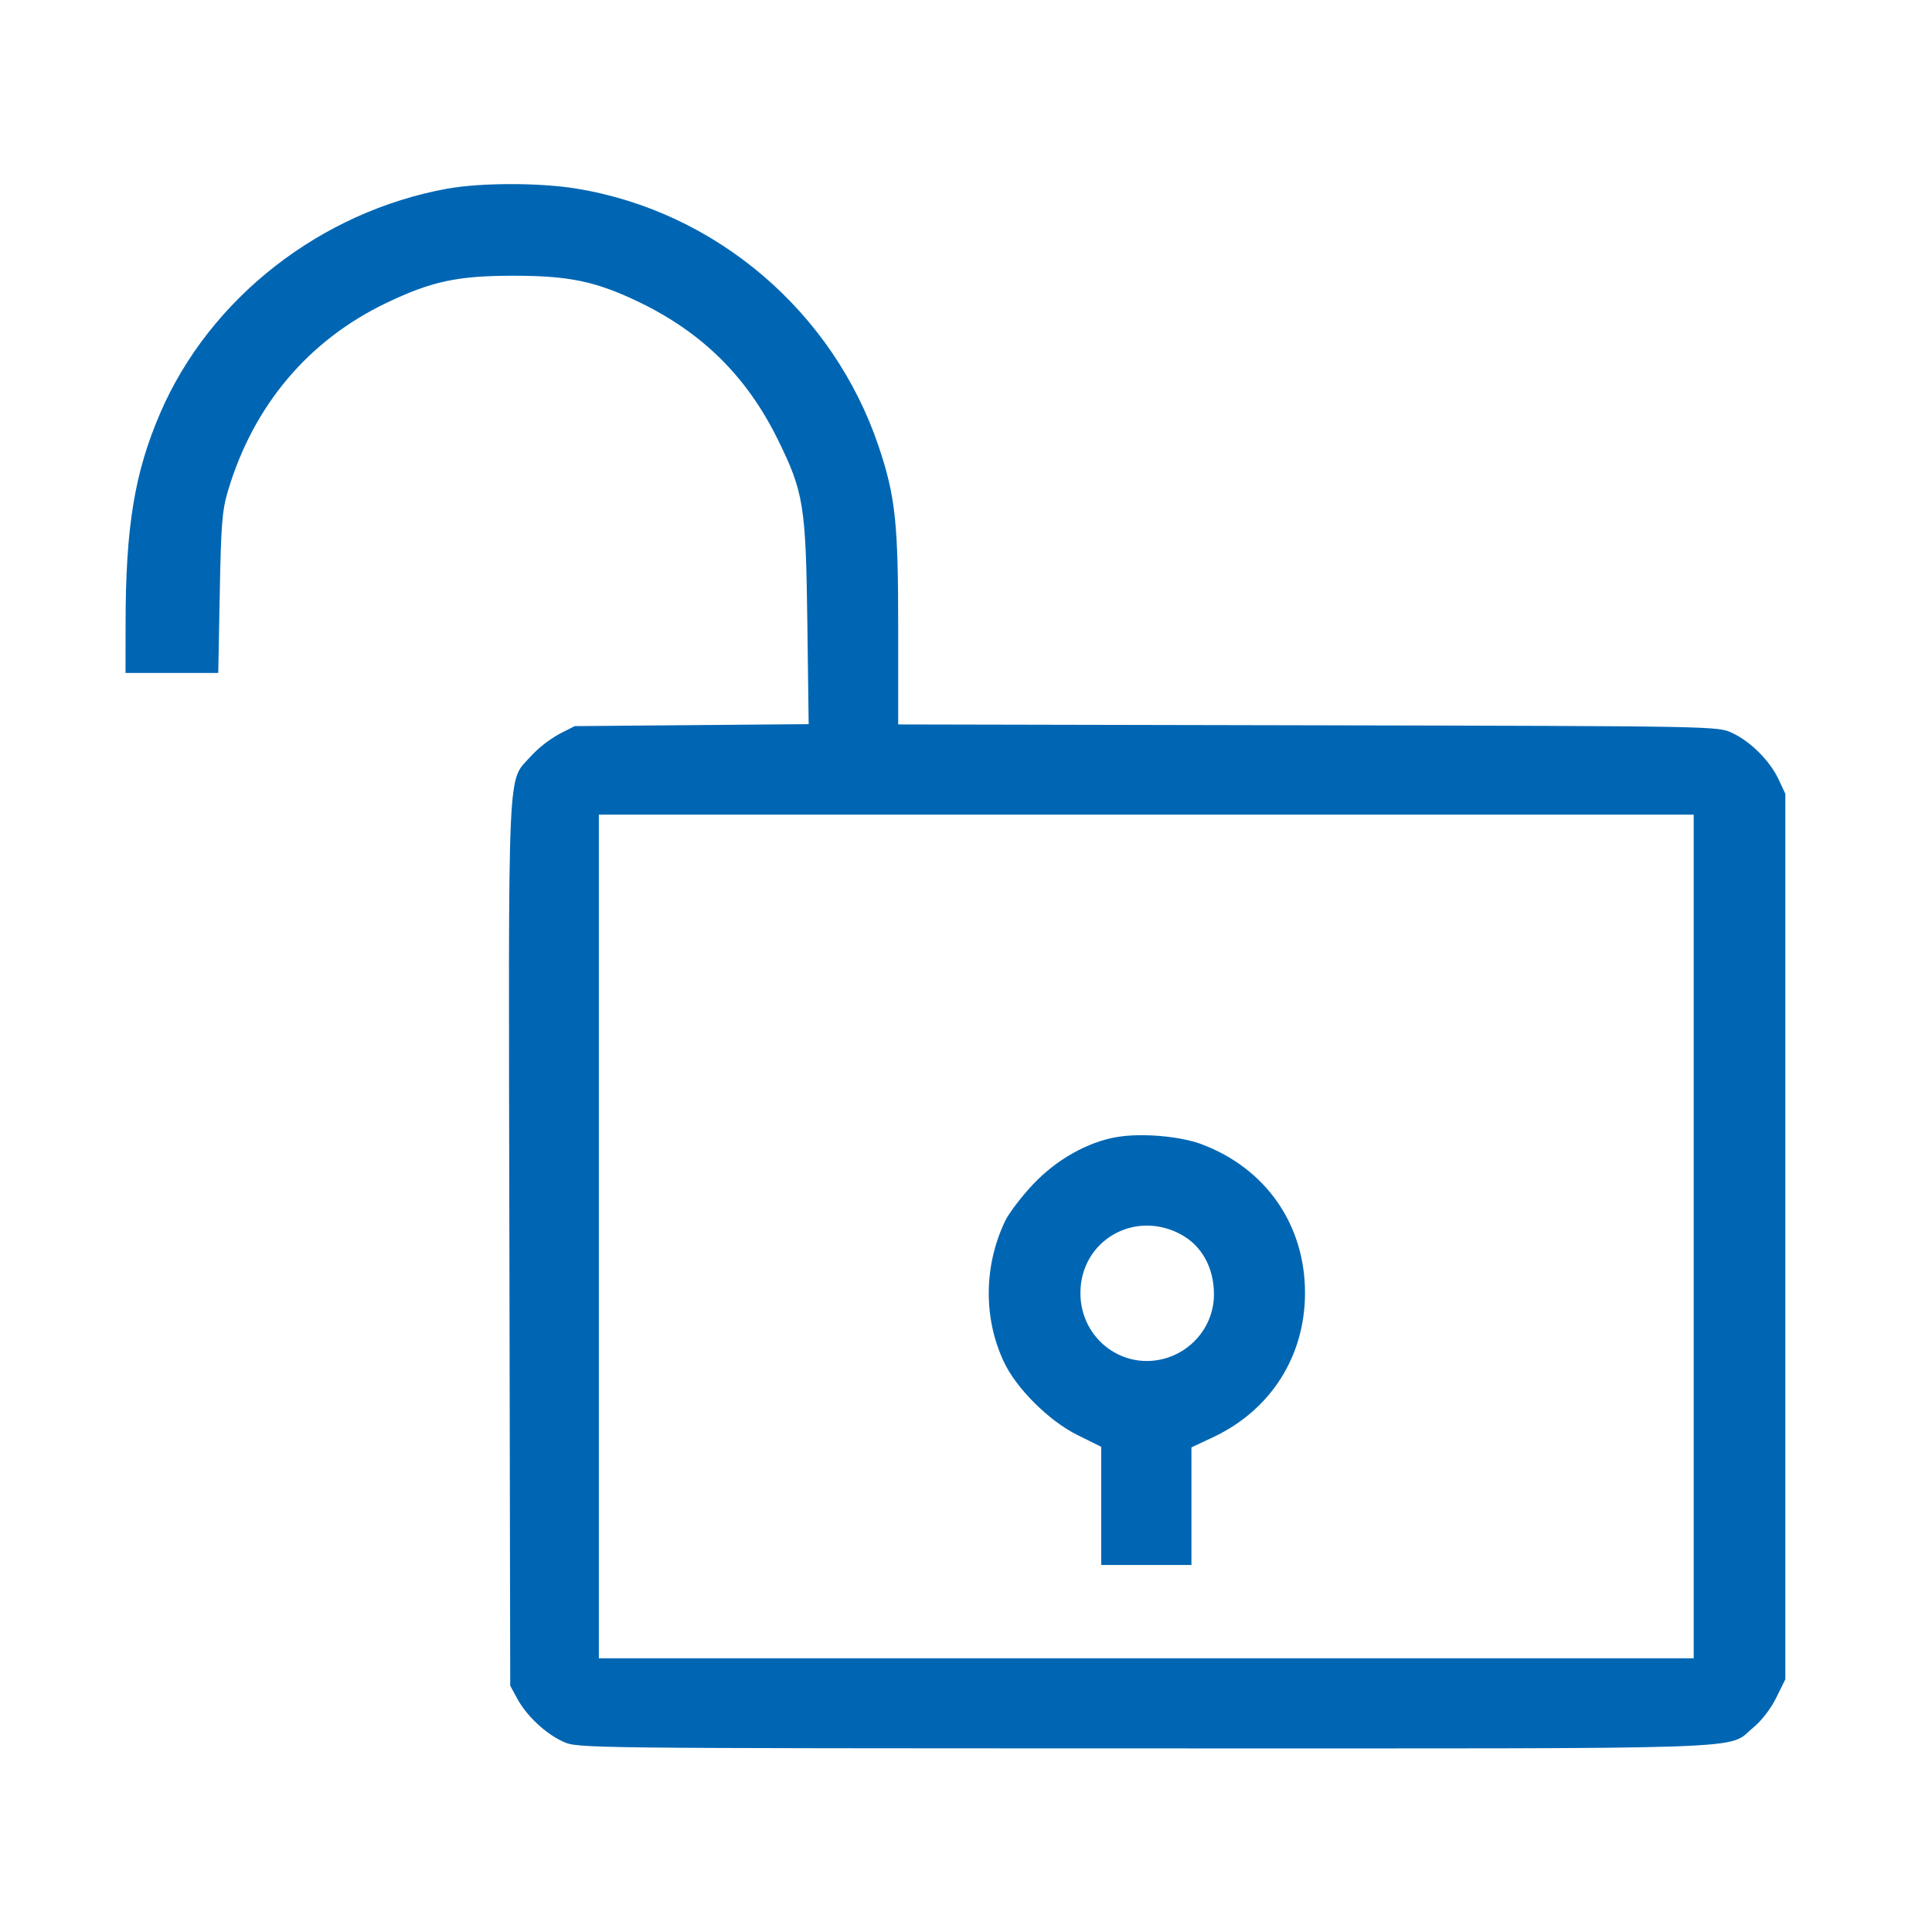 <svg xmlns="http://www.w3.org/2000/svg" width="32" height="32" viewBox="0 0 32 32"><title>unlock</title><path fill="#0066b3" d="M7.413 3.124c-2.104.381-3.938 1.815-4.759 3.717-.426.989-.573 1.883-.574 3.492l-.001.813h1.536l.025-1.32c.021-1.136.039-1.372.135-1.693.422-1.418 1.333-2.498 2.628-3.117.747-.357 1.174-.449 2.102-.449.908.0 1.351.091 2.041.418 1.07.507 1.819 1.242 2.337 2.295.428.87.464 1.09.489 3.023l.022 1.691-3.876.033-.26.133c-.178.101-.331.222-.463.363l-.001.001c-.397.451-.373-.108-.357 8.066l.014 7.331.116.213c.155.287.473.584.764.715.238.108.305.108 9.633.11 10.396.001 9.621.028 10.078-.347.134-.11.29-.312.378-.492l.151-.306V13.147l-.113-.24c-.144-.306-.46-.623-.767-.767-.24-.113-.244-.113-7.027-.127l-6.787-.014v-1.592c0-1.757-.046-2.181-.321-3.005-.751-2.239-2.701-3.904-5.014-4.279-.607-.099-1.583-.098-2.131.002zM28.053 20.48v6.986H9.919V13.493h18.134v6.987zm-9.547-1.649c-.492.084-1.007.373-1.398.788-.189.201-.395.471-.458.601-.355.738-.365 1.608-.024 2.334.206.442.75.983 1.221 1.215l.393.195v1.957h1.494v-1.948l.36-.169c.954-.449 1.521-1.34 1.521-2.389.0-1.135-.651-2.067-1.721-2.466-.354-.131-.986-.185-1.387-.117zm1.041 1.608c.355.186.56.553.56 1.002.0.471-.308.893-.761 1.044-.724.24-1.453-.299-1.451-1.072.003-.858.883-1.378 1.652-.974z"/></svg>